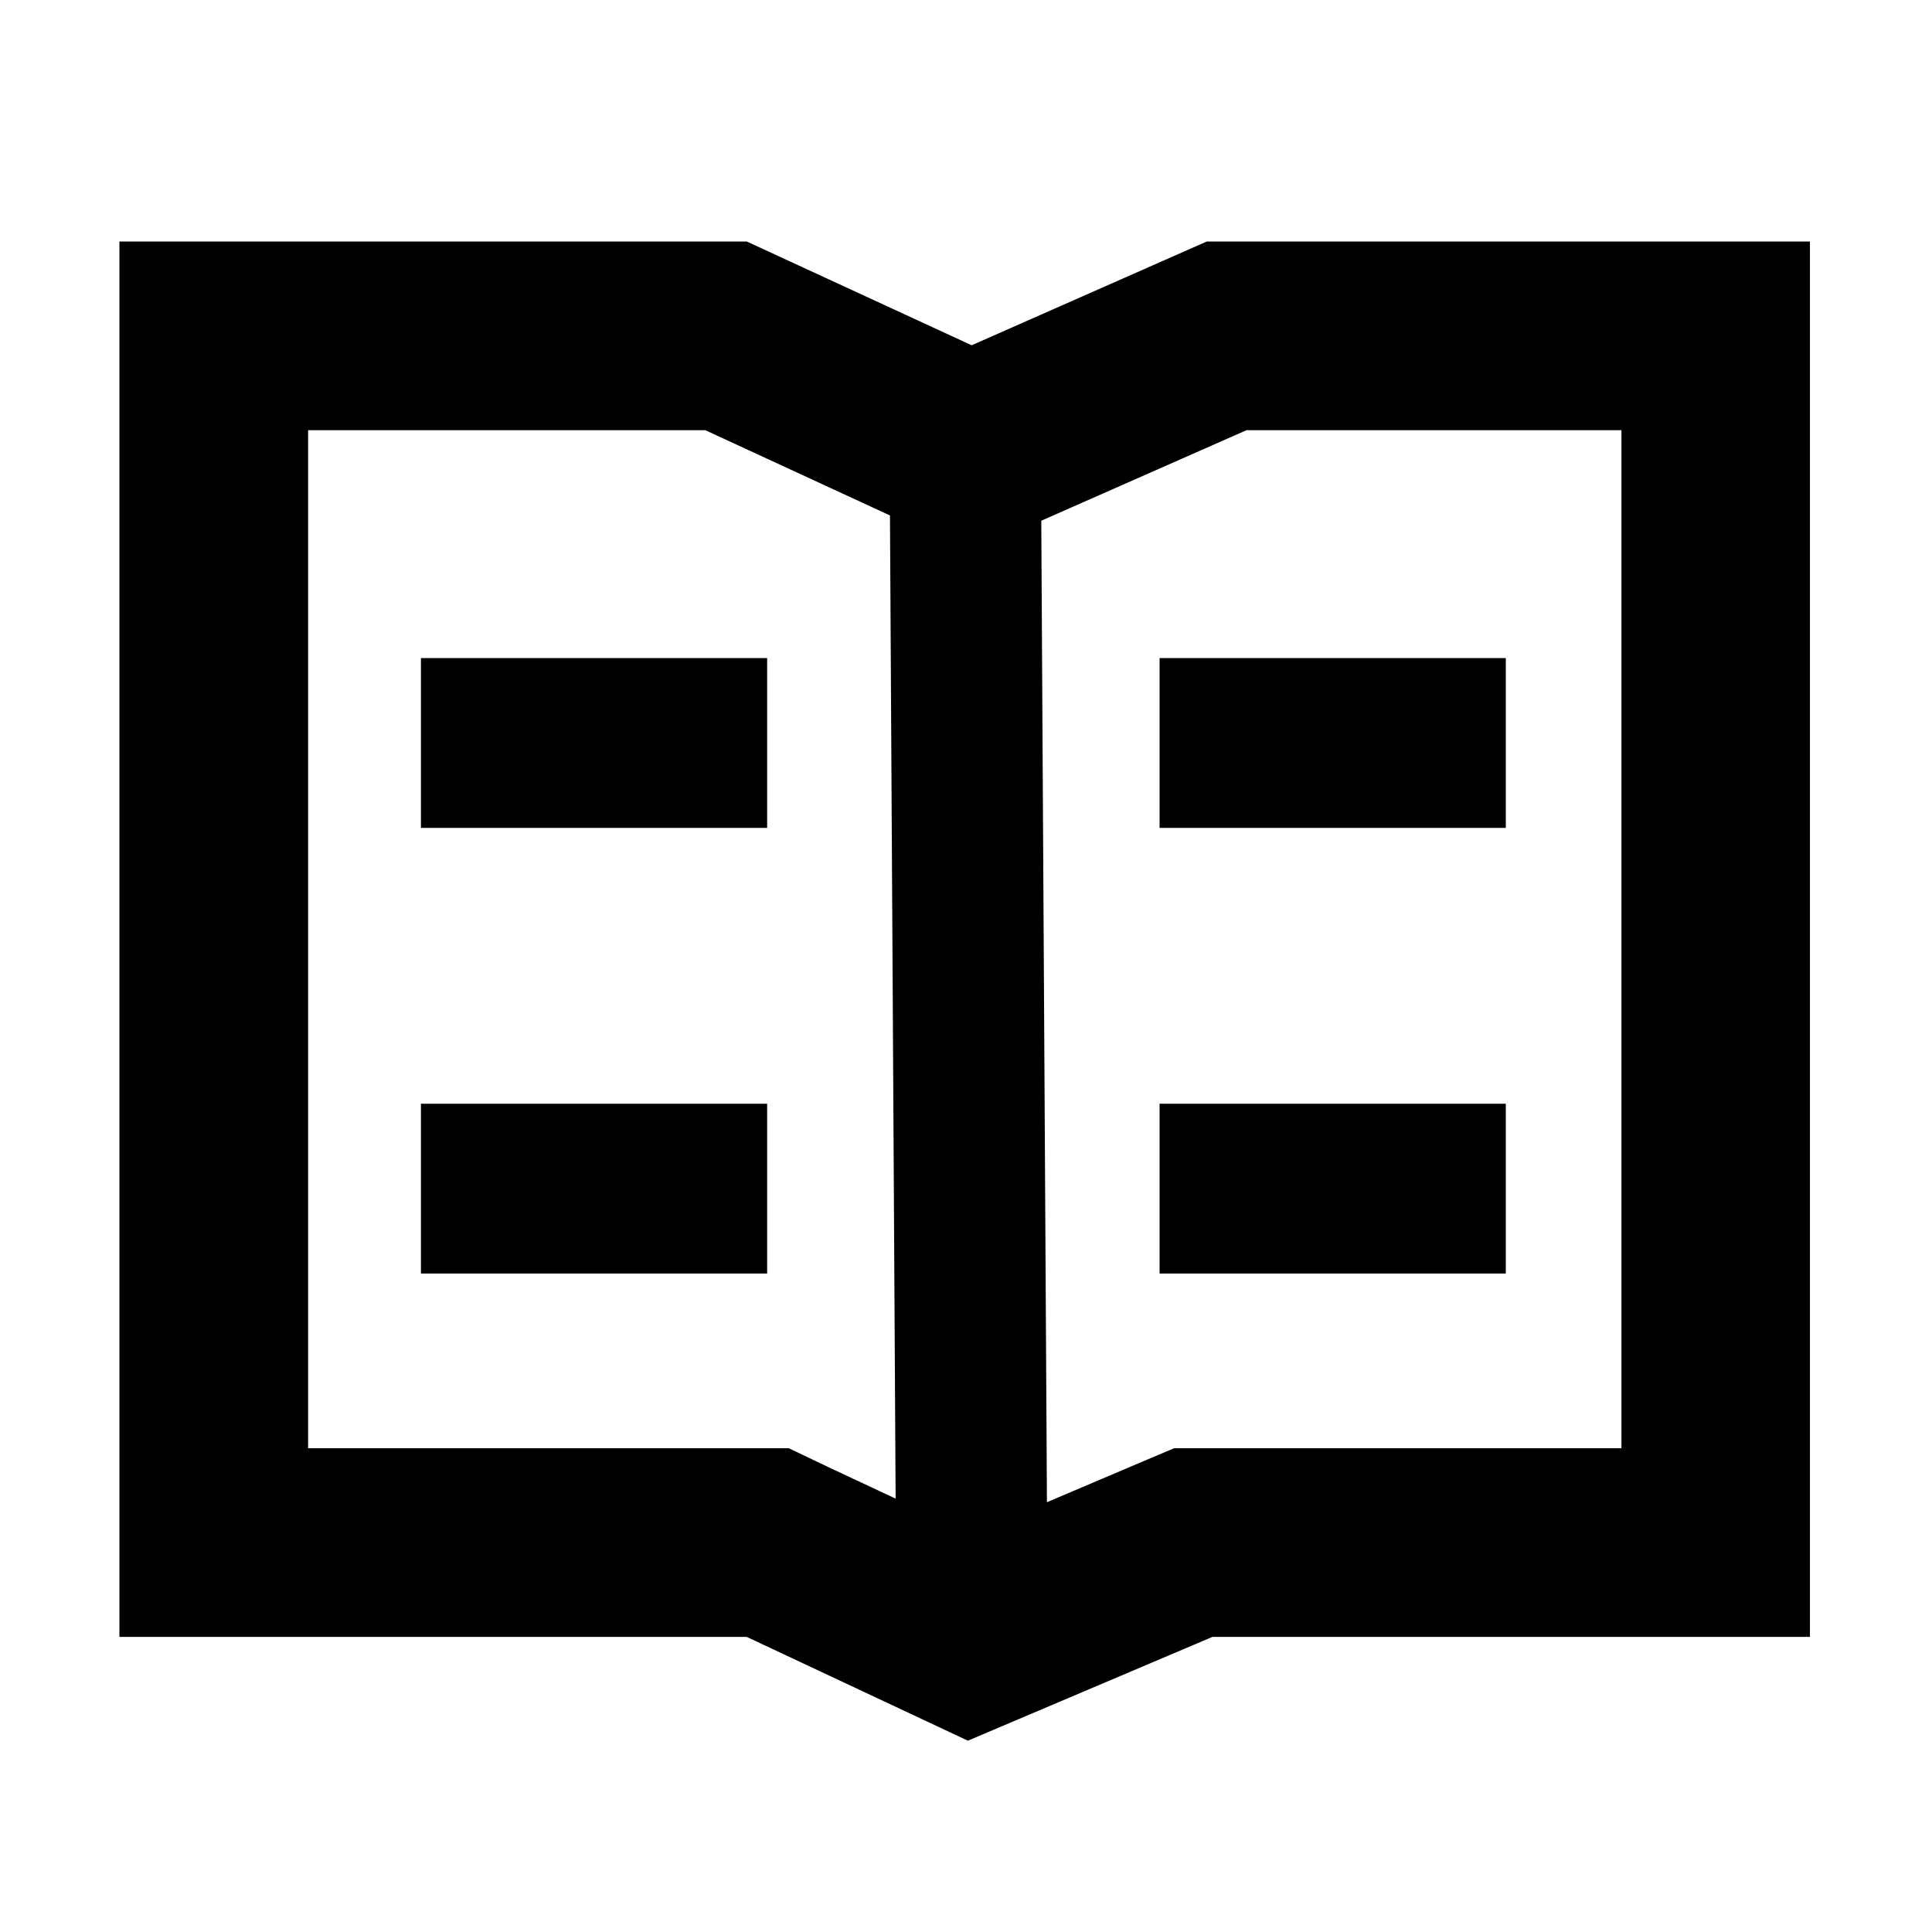 <?xml version="1.0" standalone="no"?><!DOCTYPE svg PUBLIC "-//W3C//DTD SVG 1.1//EN" "http://www.w3.org/Graphics/SVG/1.1/DTD/svg11.dtd"><svg t="1622711708954" class="icon" viewBox="0 0 1024 1024" version="1.1" xmlns="http://www.w3.org/2000/svg" p-id="3193" data-spm-anchor-id="a313x.7781069.0.i7" width="16" height="16" xmlns:xlink="http://www.w3.org/1999/xlink"><defs><style type="text/css"></style></defs><path d="M639.6 128L515 183l-119.2-55H63.3v739.6h332.5l117.2 55 129.6-55h316.7V128H639.6zM418.1 767.6H163.3V228h210.5l97.9 45.2 3 521.1-36.5-17.1-20.1-9.6z m441.2 0h-237l-18.7 7.9-48.7 20.7-3-520.2 3.6-1.6L660.7 228h198.7v539.6z" p-id="3194"></path><path d="M223.1 348.8h183.5v90H223.1zM223.1 585h183.5v90H223.1zM614.6 348.8h183.5v90H614.6zM614.6 585h183.5v90H614.6z" p-id="3195"></path></svg>
